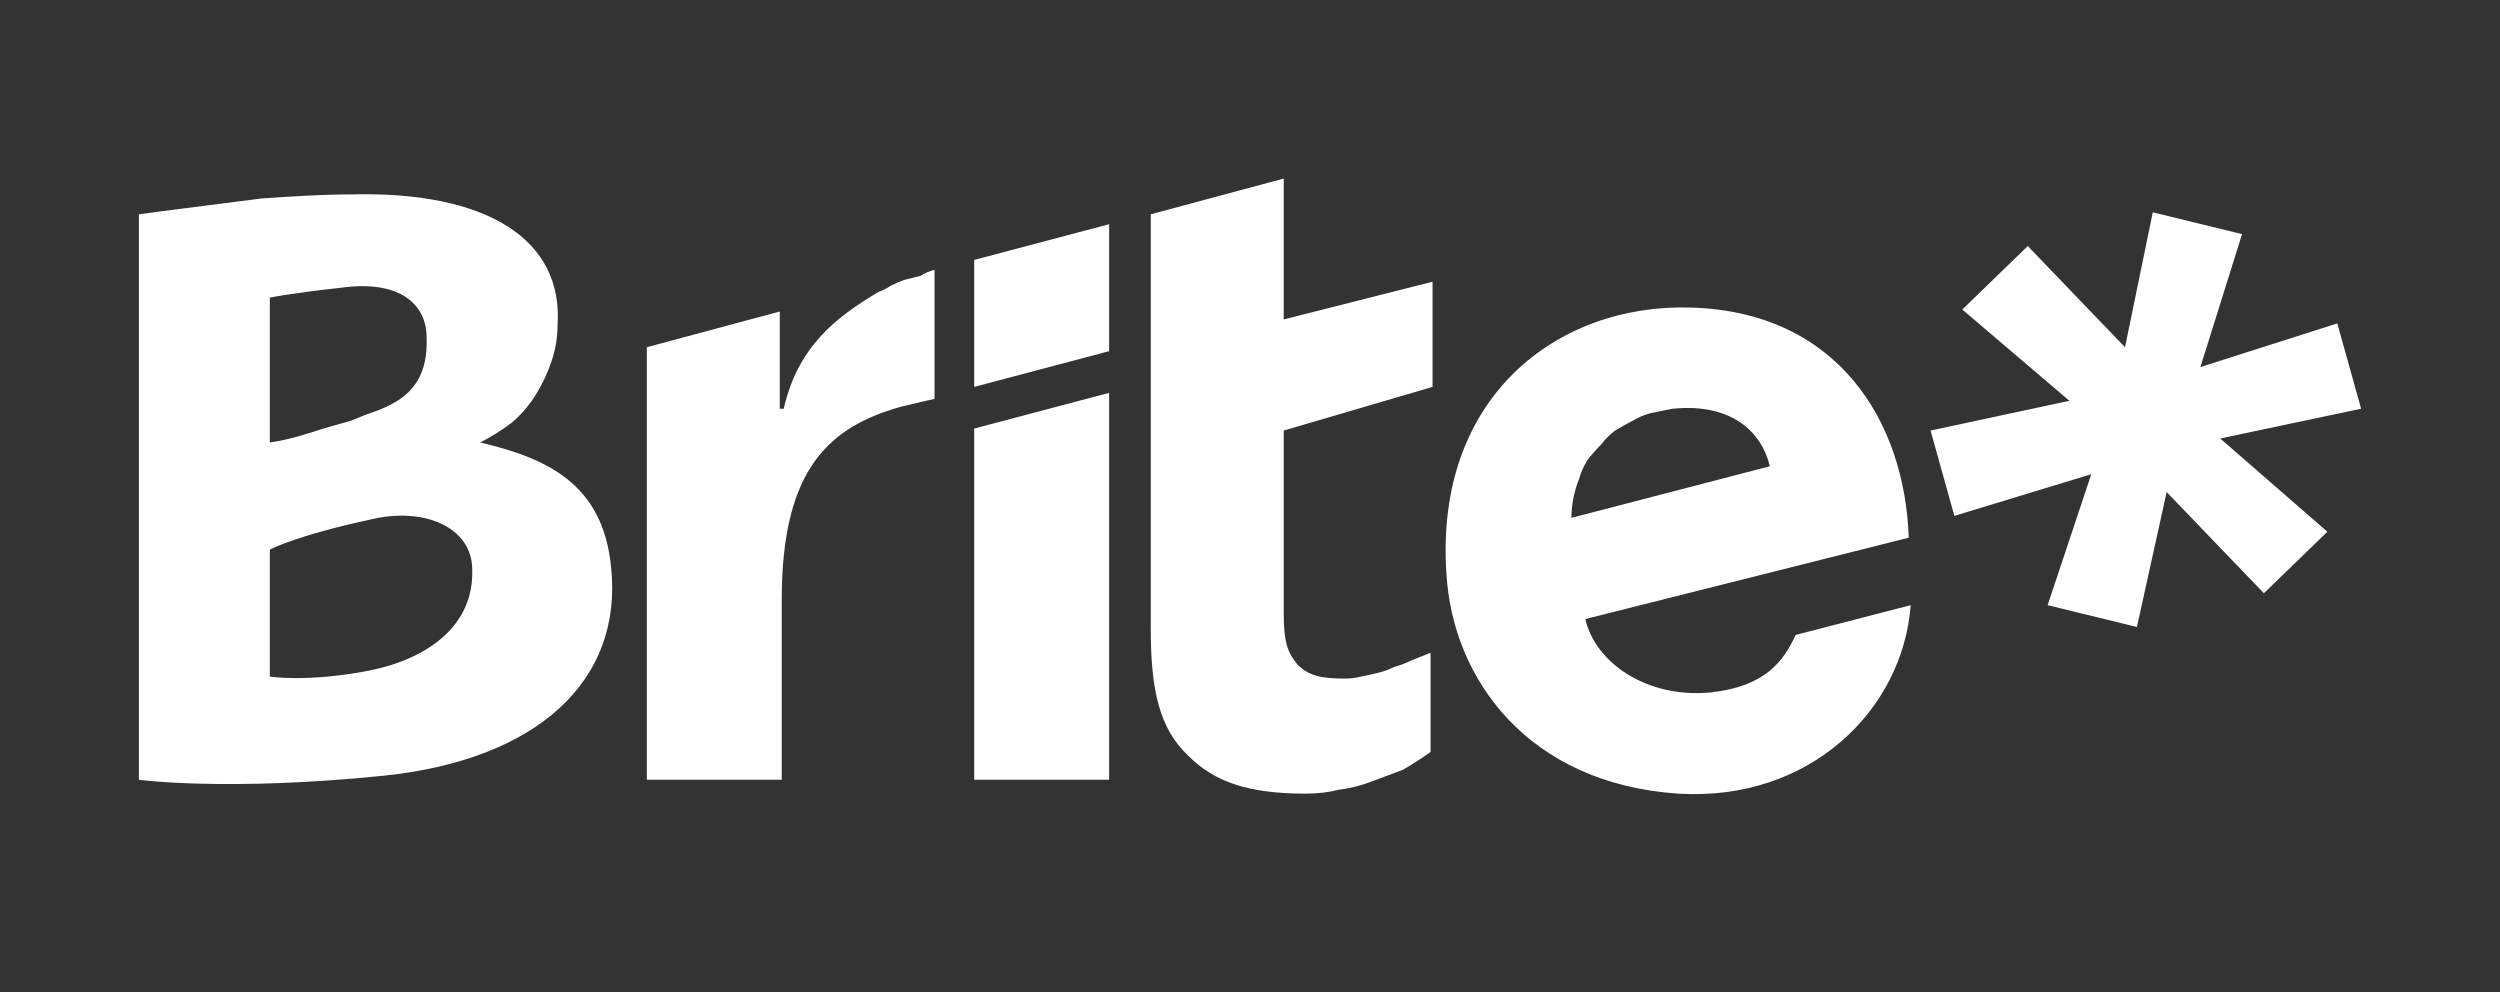 <svg version="1.2" xmlns="http://www.w3.org/2000/svg" viewBox="0 0 126 50" width="126" height="50">
	<rect x="0" y="0" width="126" height="50" fill="#333333" stroke="none"/>
	<title>brite</title>
	<style>
		.s0 { fill: #FFFFFF } 
	</style>
	<path fill-rule="evenodd" class="s0" d="m58 10.8l6.7-1.8v7.1l7.5-1.9v5.3l-7.5 2.2v9.2c0 1.5 0.2 2 0.7 2.6 0.6 0.6 1.3 0.7 2.4 0.7q0.4 0 0.8-0.1 0.5-0.1 0.9-0.2 0.4-0.1 0.8-0.3 0.4-0.1 0.8-0.3l1-0.4v5q-0.7 0.5-1.4 0.9-0.8 0.3-1.6 0.6-0.8 0.3-1.6 0.4-0.8 0.2-1.7 0.2c-2.9 0-4.6-0.6-5.9-1.9-1.5-1.4-1.9-3.4-1.9-6.4v-20.9zm-8.9 2.3l6.8-1.8v6.4l-6.8 1.8zm0 8.5l6.8-1.8v19.5h-6.8zm55.2-1.4l-5.4-4.6 3.3-3.2 4.9 5.1 1.4-6.8 4.5 1.1-2.1 6.7 6.9-2.2 1.2 4.3-7.1 1.5 5.4 4.7-3.2 3.1-4.9-5.1-1.5 6.8-4.5-1.1 2.2-6.6-6.9 2.1-1.2-4.3 7-1.5zm-65 0.4h0.2c0.7-3.1 2.6-4.6 4.8-5.9q0.3-0.1 0.6-0.3 0.4-0.2 0.7-0.3 0.4-0.1 0.8-0.2 0.3-0.2 0.7-0.3v6.5l-1.7 0.4c-3.5 1-6 3-6 9.7v9.1h-6.8v-21.8l6.7-1.8zm-8.5 8c0.6 5.7-3.7 9.7-11.5 10.5-7.9 0.8-12.3 0.2-12.3 0.2v-28.5c0 0 3-0.4 6.2-0.8 1.5-0.1 3-0.2 4.4-0.2 7-0.2 10.8 2.3 10.5 6.6q0 0.9-0.3 1.8-0.3 0.9-0.8 1.7-0.5 0.8-1.2 1.4-0.8 0.6-1.6 1c3.4 0.8 6.2 2.1 6.6 6.3zm-17.2-6.3q0.7-0.1 1.4-0.3 0.7-0.2 1.3-0.4 0.7-0.2 1.4-0.4 0.7-0.3 1.3-0.5c1.3-0.5 2.6-1.3 2.5-3.7 0-1.7-1.4-2.9-4.3-2.5-2.7 0.3-3.6 0.5-3.6 0.5zm5 11.5c3-0.6 5.3-2.3 5.2-5.1 0-2.1-2.4-3.2-5.2-2.5-3.7 0.8-5 1.5-5 1.5v6.4c0 0 1.9 0.3 5-0.3zm54.3-4.9c-0.6-8.9 5.6-13.6 12.3-13.4 7.4 0.2 10.8 5.7 11 11.6l-16.3 4.1c0.5 2.2 3.1 4 6.3 3.7 2.8-0.3 3.7-1.6 4.3-2.9l5.8-1.5c-0.4 5.3-5.1 9.9-11.7 9.5-7.6-0.5-11.4-5.8-11.7-11.1zm7.8-6.5q-0.4 0.4-0.7 0.8-0.3 0.5-0.4 0.9-0.2 0.5-0.3 1-0.1 0.5-0.1 1l10-2.6c-0.4-1.7-1.9-3.2-4.9-2.9q-0.5 0.1-1 0.2-0.5 0.1-1 0.4-0.4 0.2-0.9 0.5-0.4 0.3-0.7 0.7z"/>
</svg>